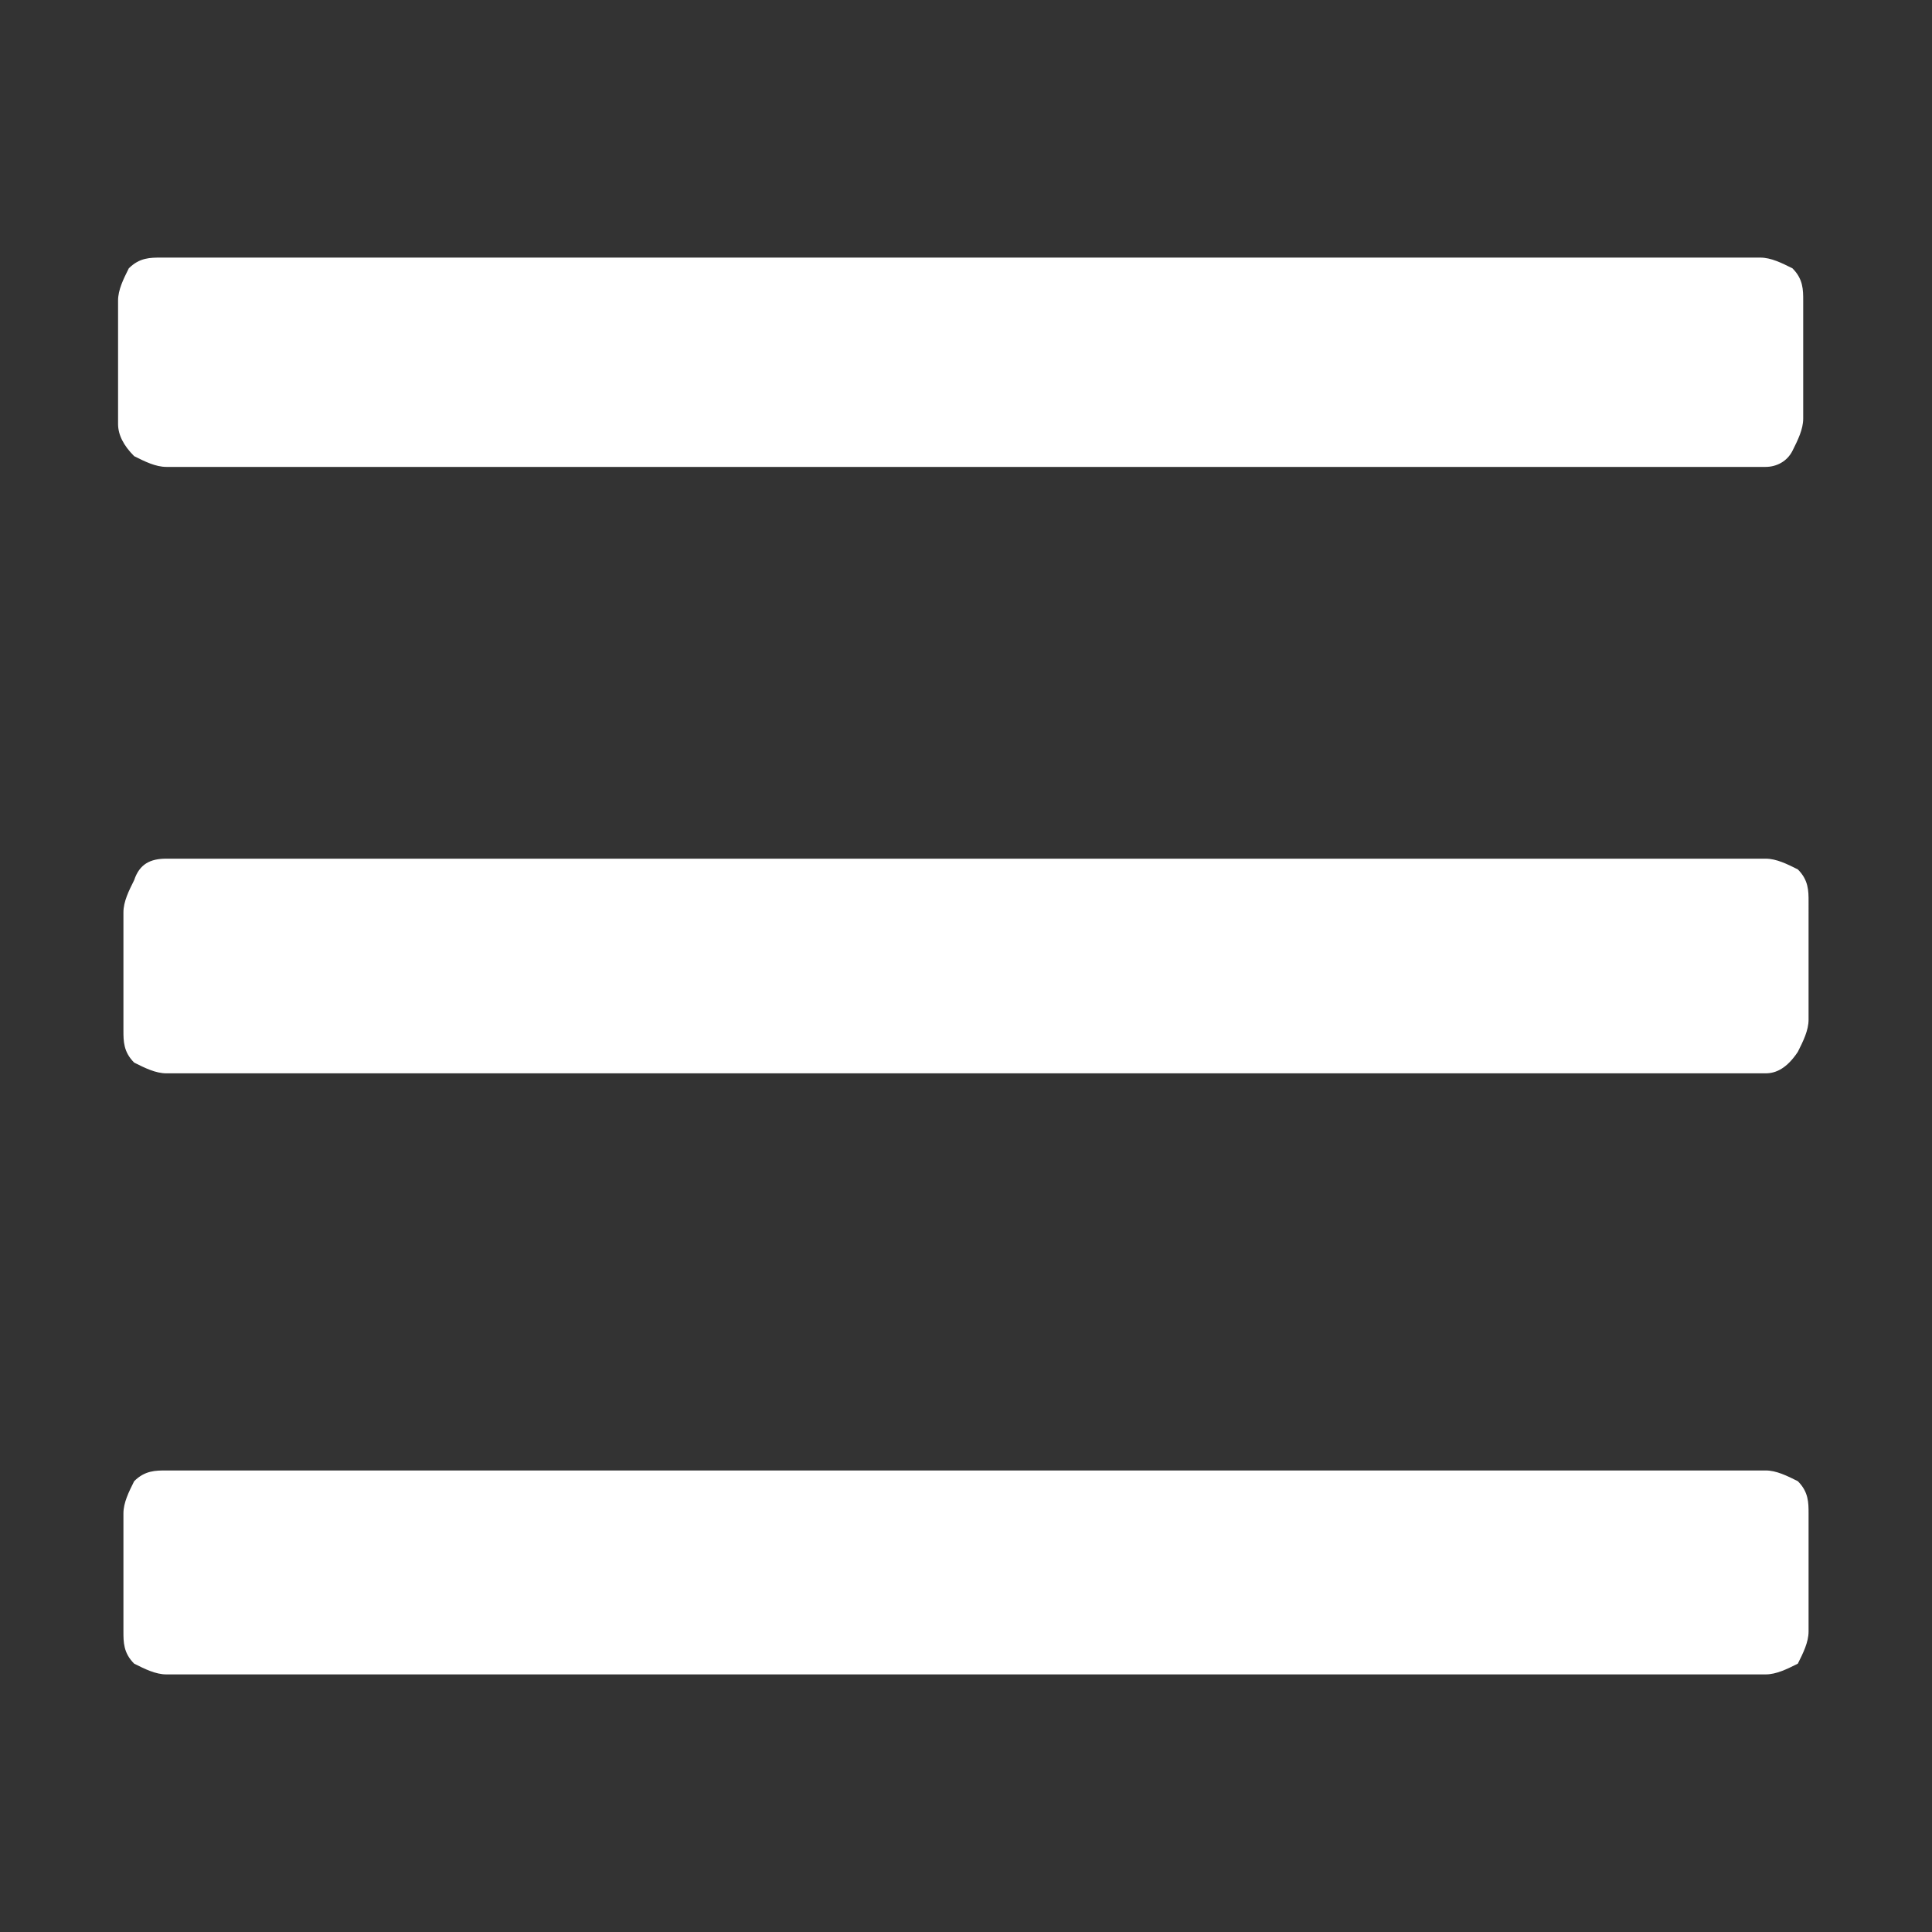 <?xml version="1.0" encoding="utf-8"?>
<!-- Generator: Adobe Illustrator 23.1.1, SVG Export Plug-In . SVG Version: 6.00 Build 0)  -->
<svg version="1.1" id="Layer_1" xmlns="http://www.w3.org/2000/svg" xmlns:xlink="http://www.w3.org/1999/xlink" x="0px" y="0px"
	 viewBox="0 0 36 36" style="enable-background:new 0 0 36 36;" xml:space="preserve">
<rect x="0" y="0" width="36" height="36" fill="#333333" stroke="none"/>
<style type="text/css">
	.st0{display:none;}
	.st1{display:inline;fill:#FFFFFF;}
	.st2{fill:#FFFFFF;}
</style>
<g id="alignment" class="st0">
	<rect class="st1" width="36" height="36"/>
</g>
<g id="icons">
	<g>
		<path class="st2" d="M32.9,8.7H3.1c-0.2,0-0.4-0.1-0.6-0.2C2.3,8.3,2.2,8.1,2.2,7.9V5.6c0-0.2,0.1-0.4,0.2-0.6
			C2.6,4.8,2.8,4.8,3,4.8h29.8c0.2,0,0.4,0.1,0.6,0.2c0.2,0.2,0.2,0.4,0.2,0.6v2.2c0,0.2-0.1,0.4-0.2,0.6
			C33.3,8.6,33.1,8.7,32.9,8.7z M32.9,20H3.1c-0.2,0-0.4-0.1-0.6-0.2c-0.2-0.2-0.2-0.4-0.2-0.6V17c0-0.2,0.1-0.4,0.2-0.6
			C2.6,16.1,2.8,16,3.1,16h29.8c0.2,0,0.4,0.1,0.6,0.2c0.2,0.2,0.2,0.4,0.2,0.6V19c0,0.2-0.1,0.4-0.2,0.6C33.3,19.9,33.1,20,32.9,20
			z M32.9,31.2H3.1c-0.2,0-0.4-0.1-0.6-0.2c-0.2-0.2-0.2-0.4-0.2-0.6v-2.2c0-0.2,0.1-0.4,0.2-0.6c0.2-0.2,0.4-0.2,0.6-0.2h29.8
			c0.2,0,0.4,0.1,0.6,0.2c0.2,0.2,0.2,0.4,0.2,0.6v2.2c0,0.2-0.1,0.4-0.2,0.6C33.3,31.1,33.1,31.2,32.9,31.2z"/>
	</g>
</g>
</svg>
